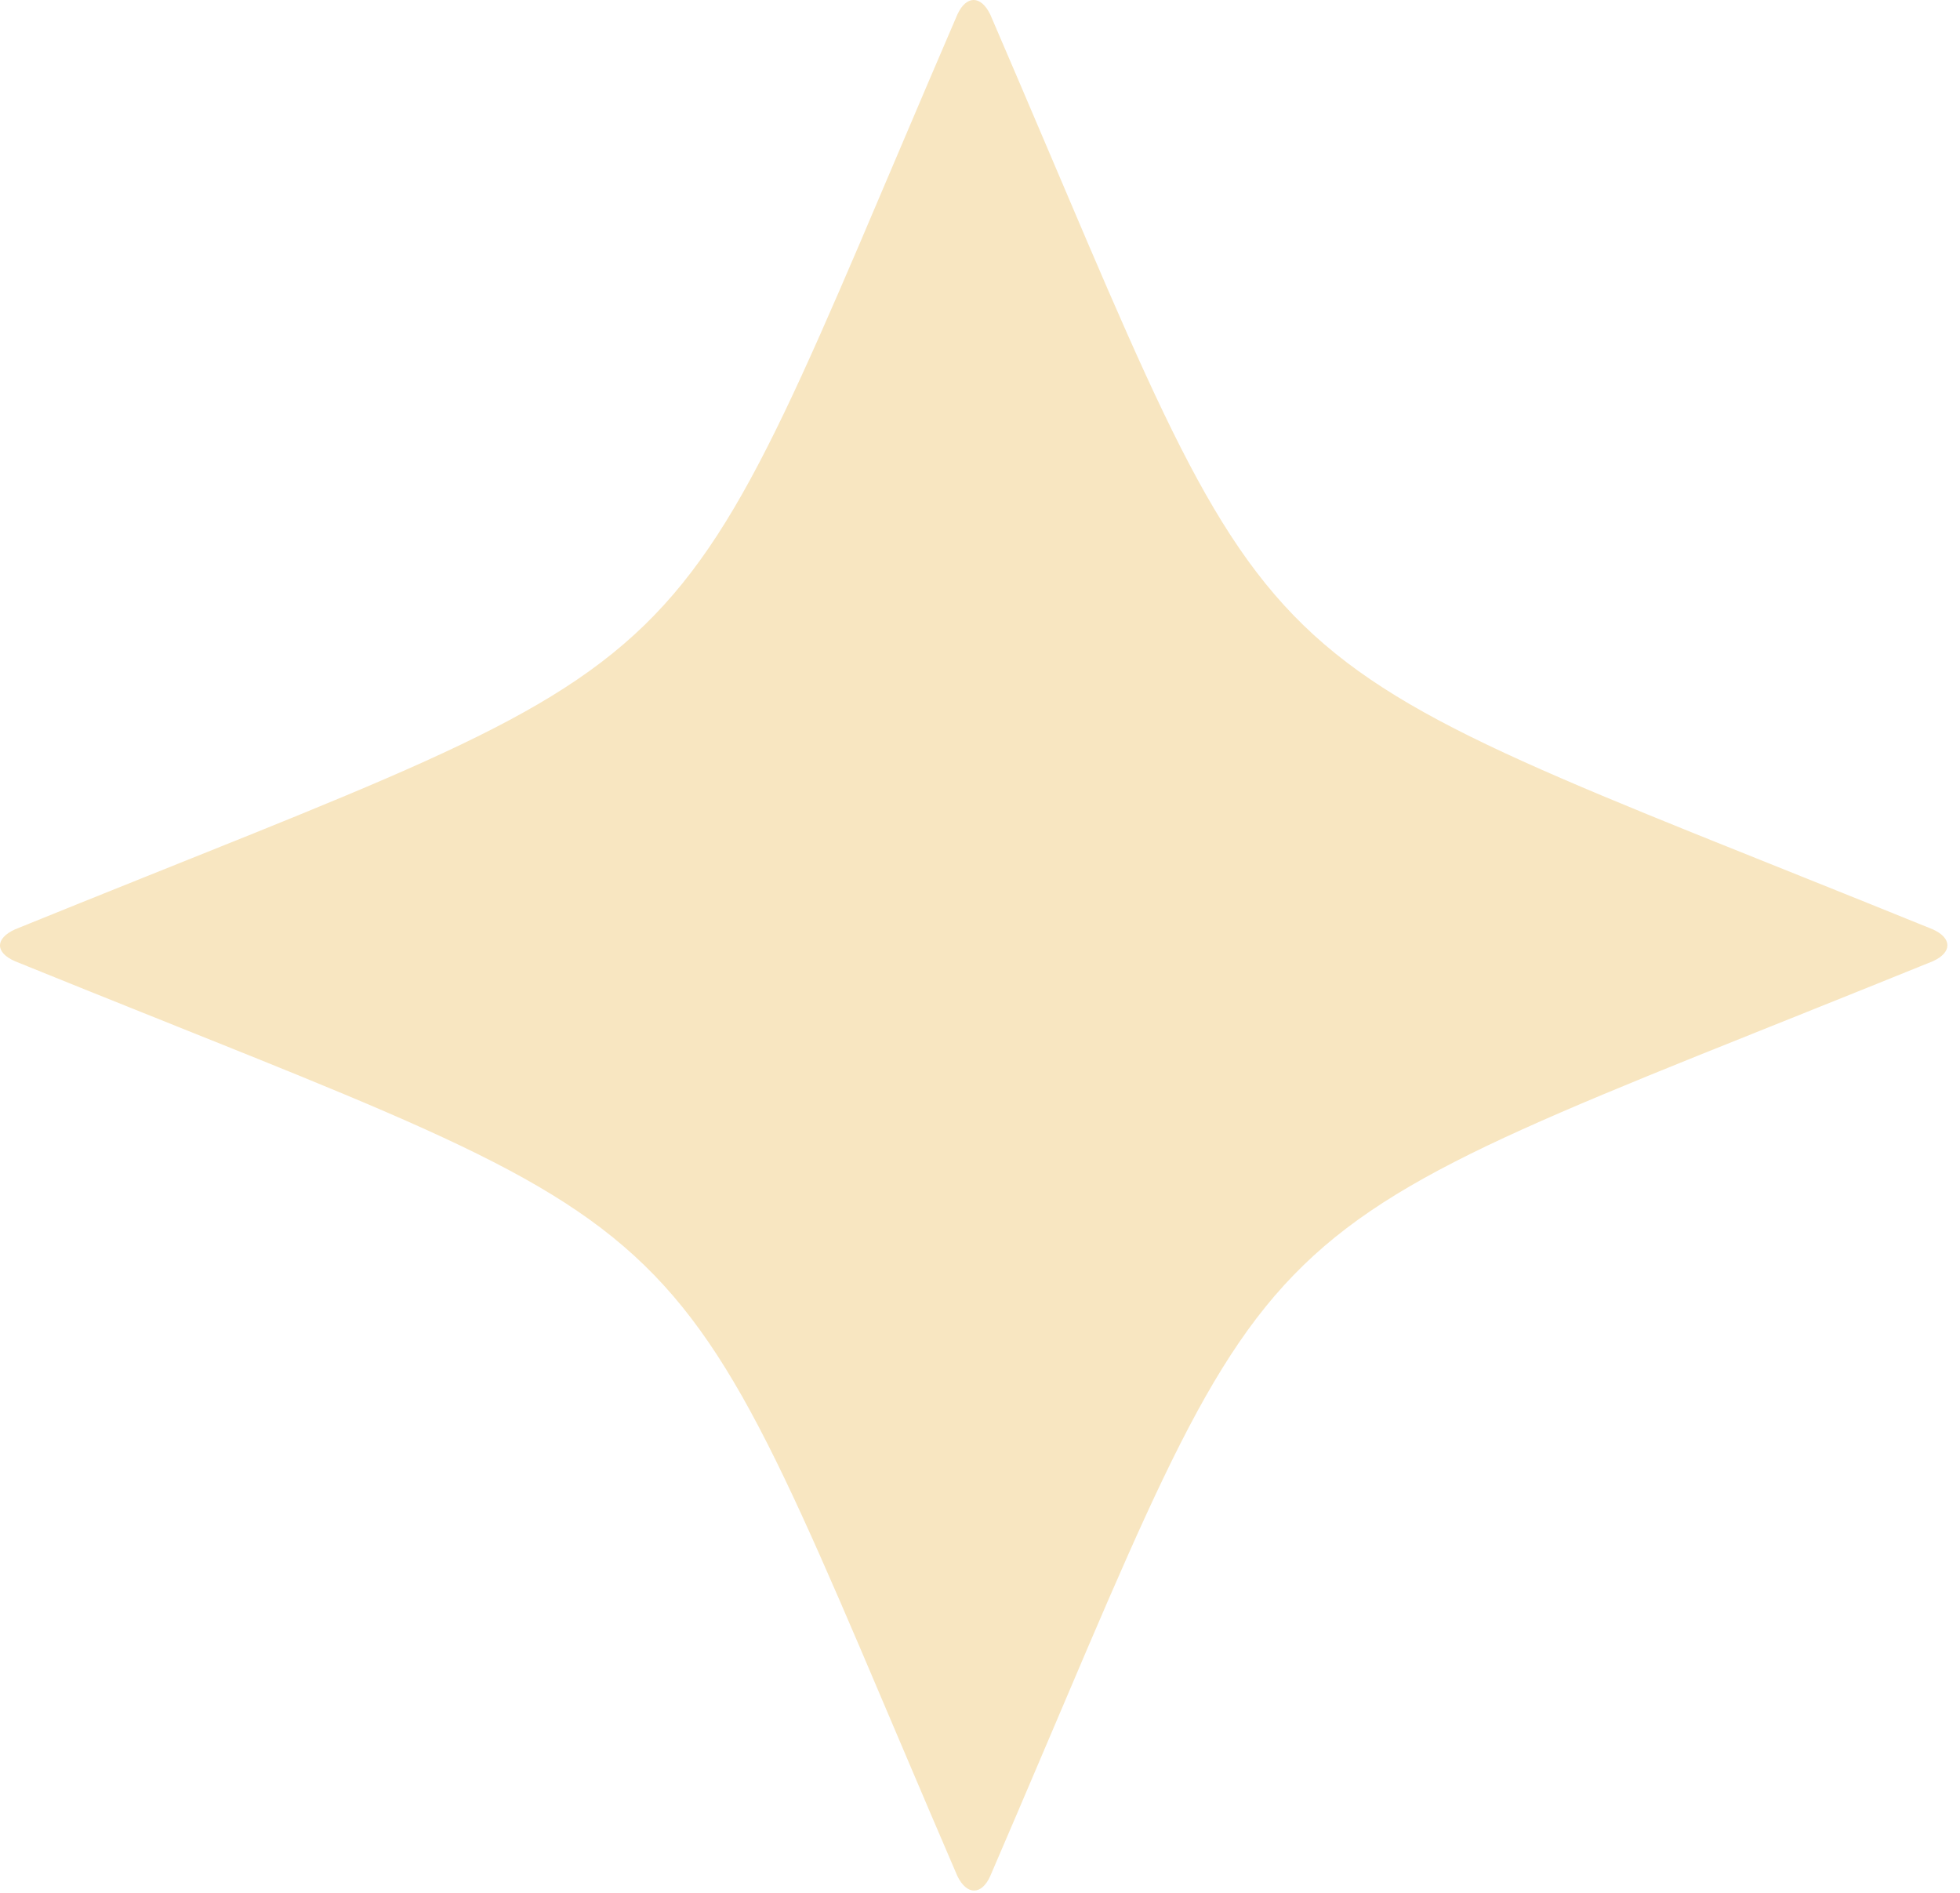 <svg width="29" height="28" viewBox="0 0 29 28" fill="none" xmlns="http://www.w3.org/2000/svg">
<path d="M28.596 14.22C17.878 18.568 19.137 17.349 14.652 27.751C14.524 28.038 14.304 28.038 14.165 27.751C9.684 17.349 10.94 18.568 0.224 14.22C-0.075 14.091 -0.075 13.882 0.224 13.747C10.94 9.395 9.684 10.617 14.165 0.215C14.297 -0.072 14.513 -0.072 14.652 0.215C19.137 10.617 17.878 9.395 28.596 13.747C28.886 13.876 28.886 14.091 28.596 14.22Z" fill="#F8E6C1"/>
</svg>
